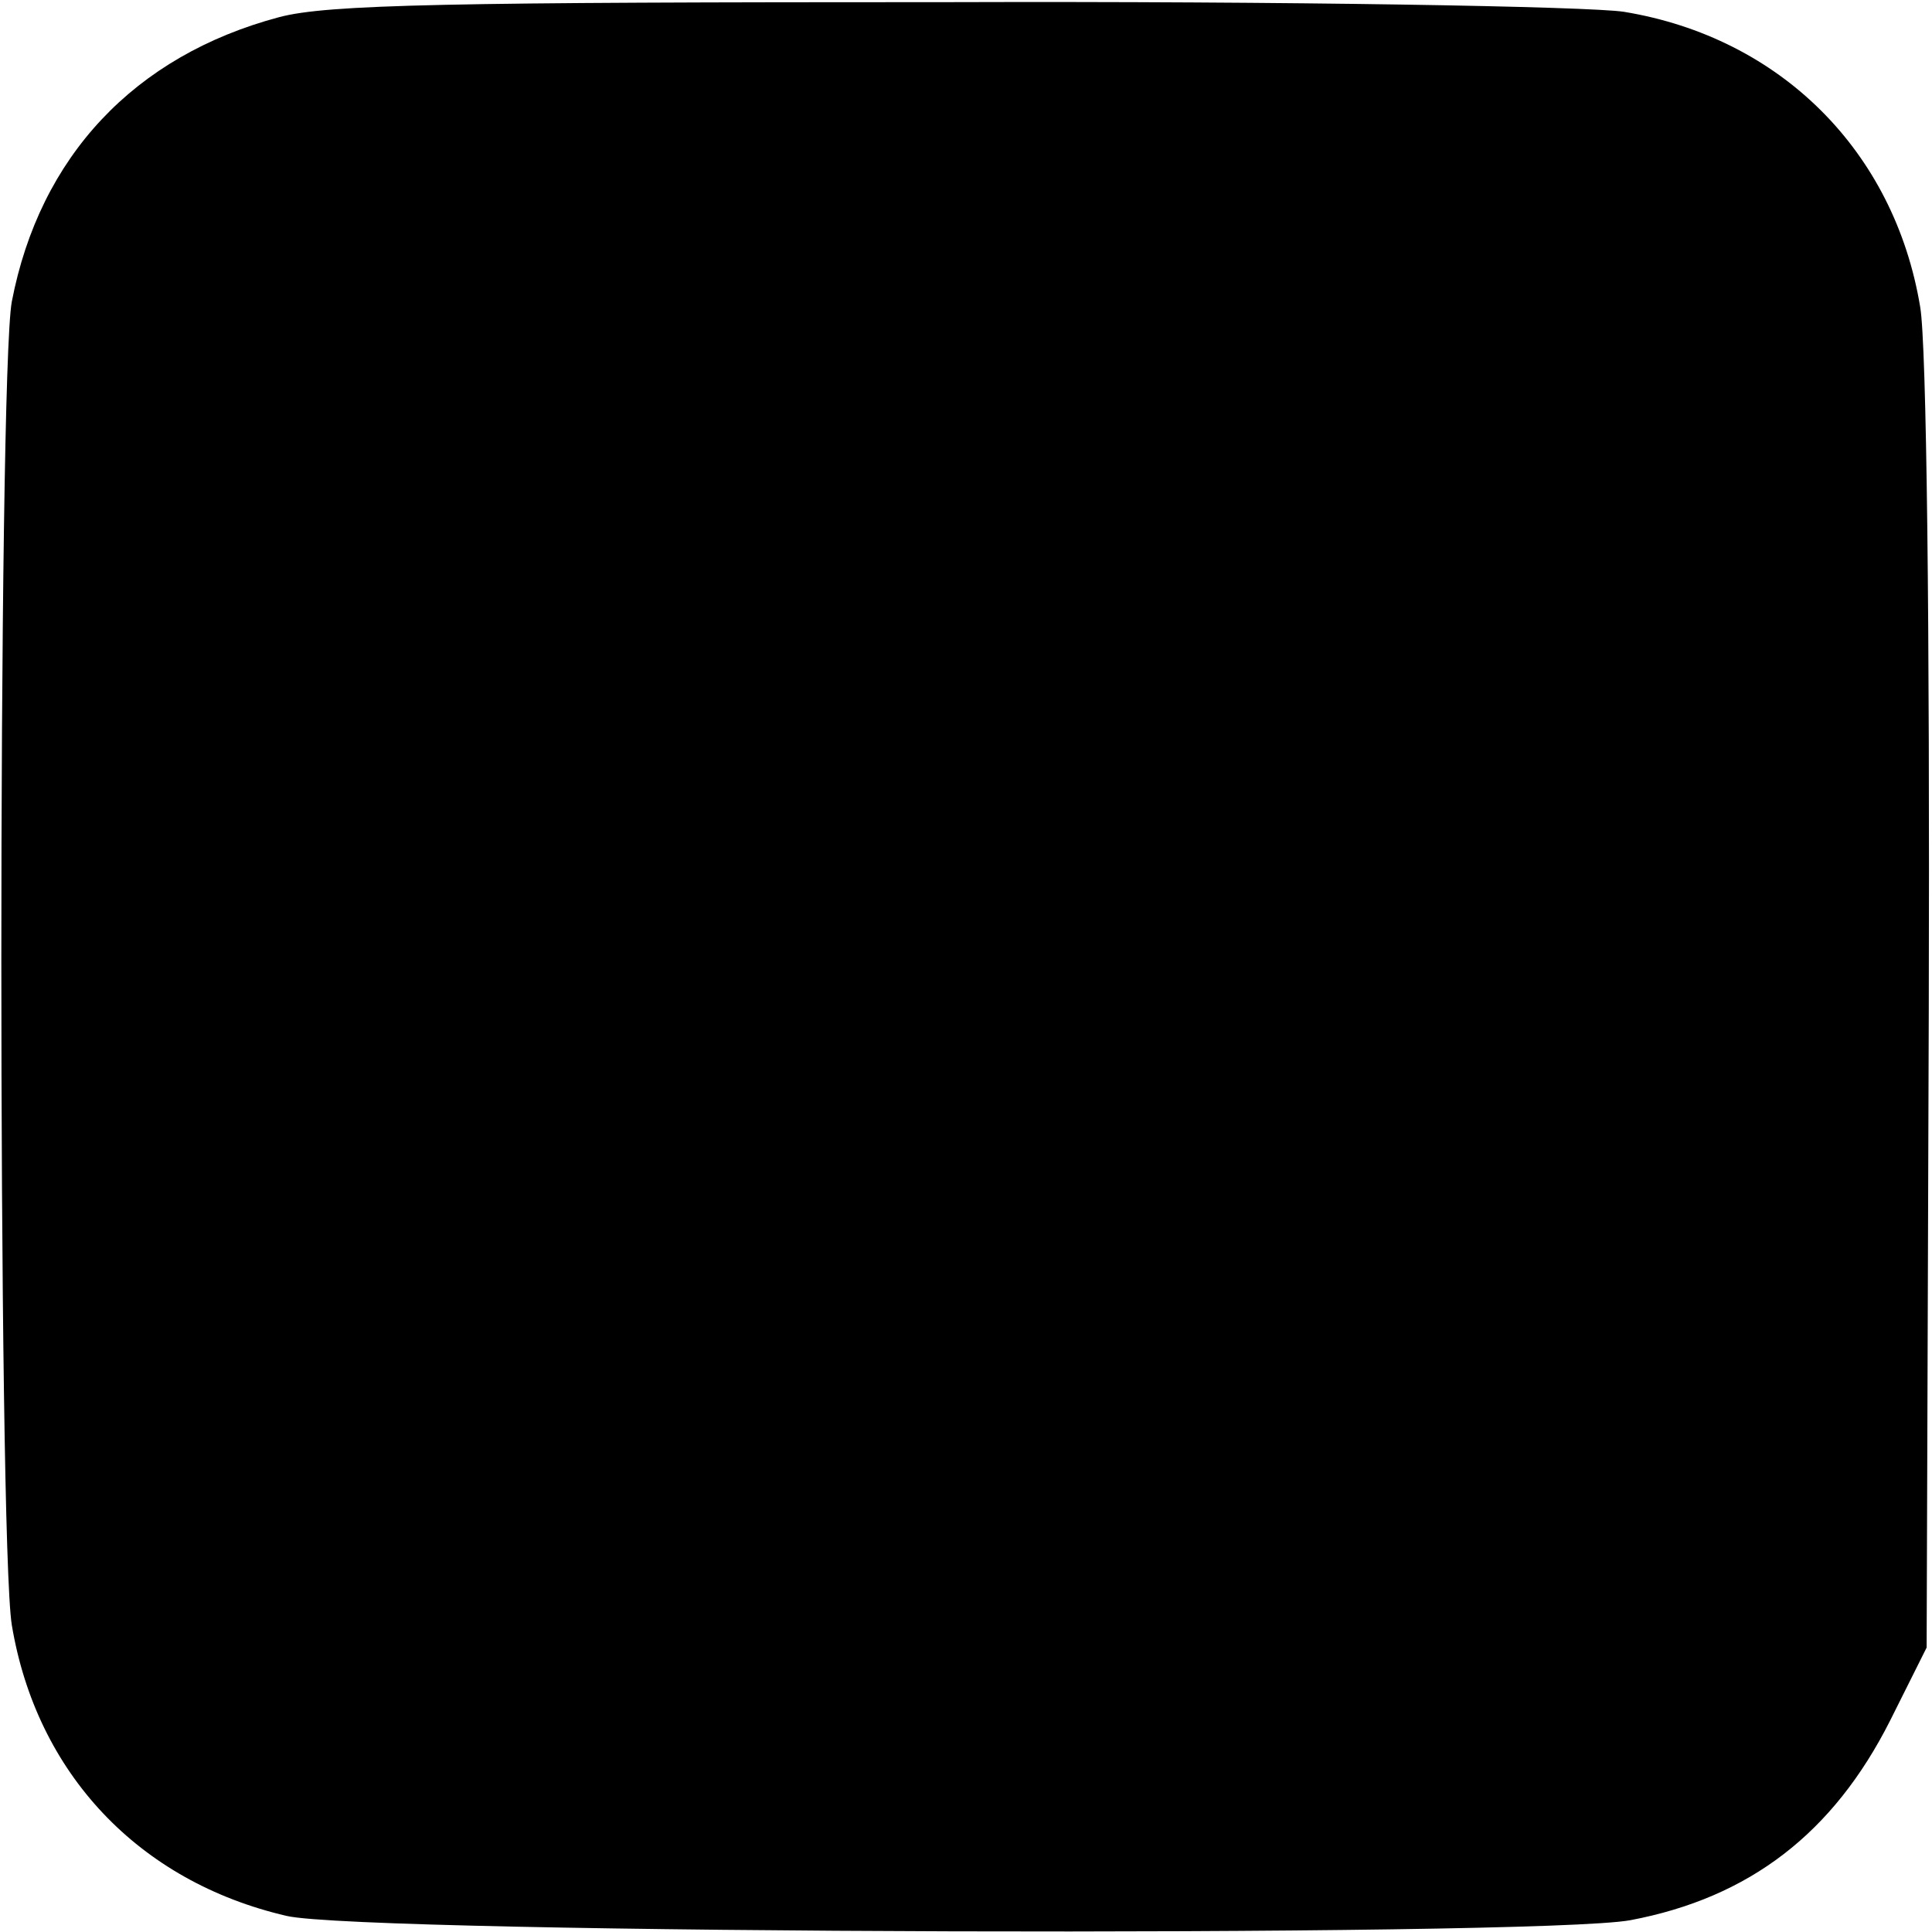 <?xml version="1.0" standalone="no"?>
<!DOCTYPE svg PUBLIC "-//W3C//DTD SVG 20010904//EN"
 "http://www.w3.org/TR/2001/REC-SVG-20010904/DTD/svg10.dtd">
<svg version="1.0" xmlns="http://www.w3.org/2000/svg"
 width="180pt" height="180pt" viewBox="0 0 180 180"
 preserveAspectRatio="xMidYMid meet">
<g transform="translate(0,180) scale(0.1,-0.1)"
fill="#000000" stroke="none">
<path d="M260 1784 c-135 -36 -223 -130 -249 -265 -13 -70 -13 -1153 0 -1233
23 -138 118 -239 256 -271 72 -17 1165 -20 1252 -4 111 21 189 81 242 186 l34
68 2 595 c1 358 -2 619 -8 654 -24 145 -130 251 -276 275 -32 5 -312 10 -628
9 -467 0 -580 -2 -625 -14z"/>
</g>
</svg>
